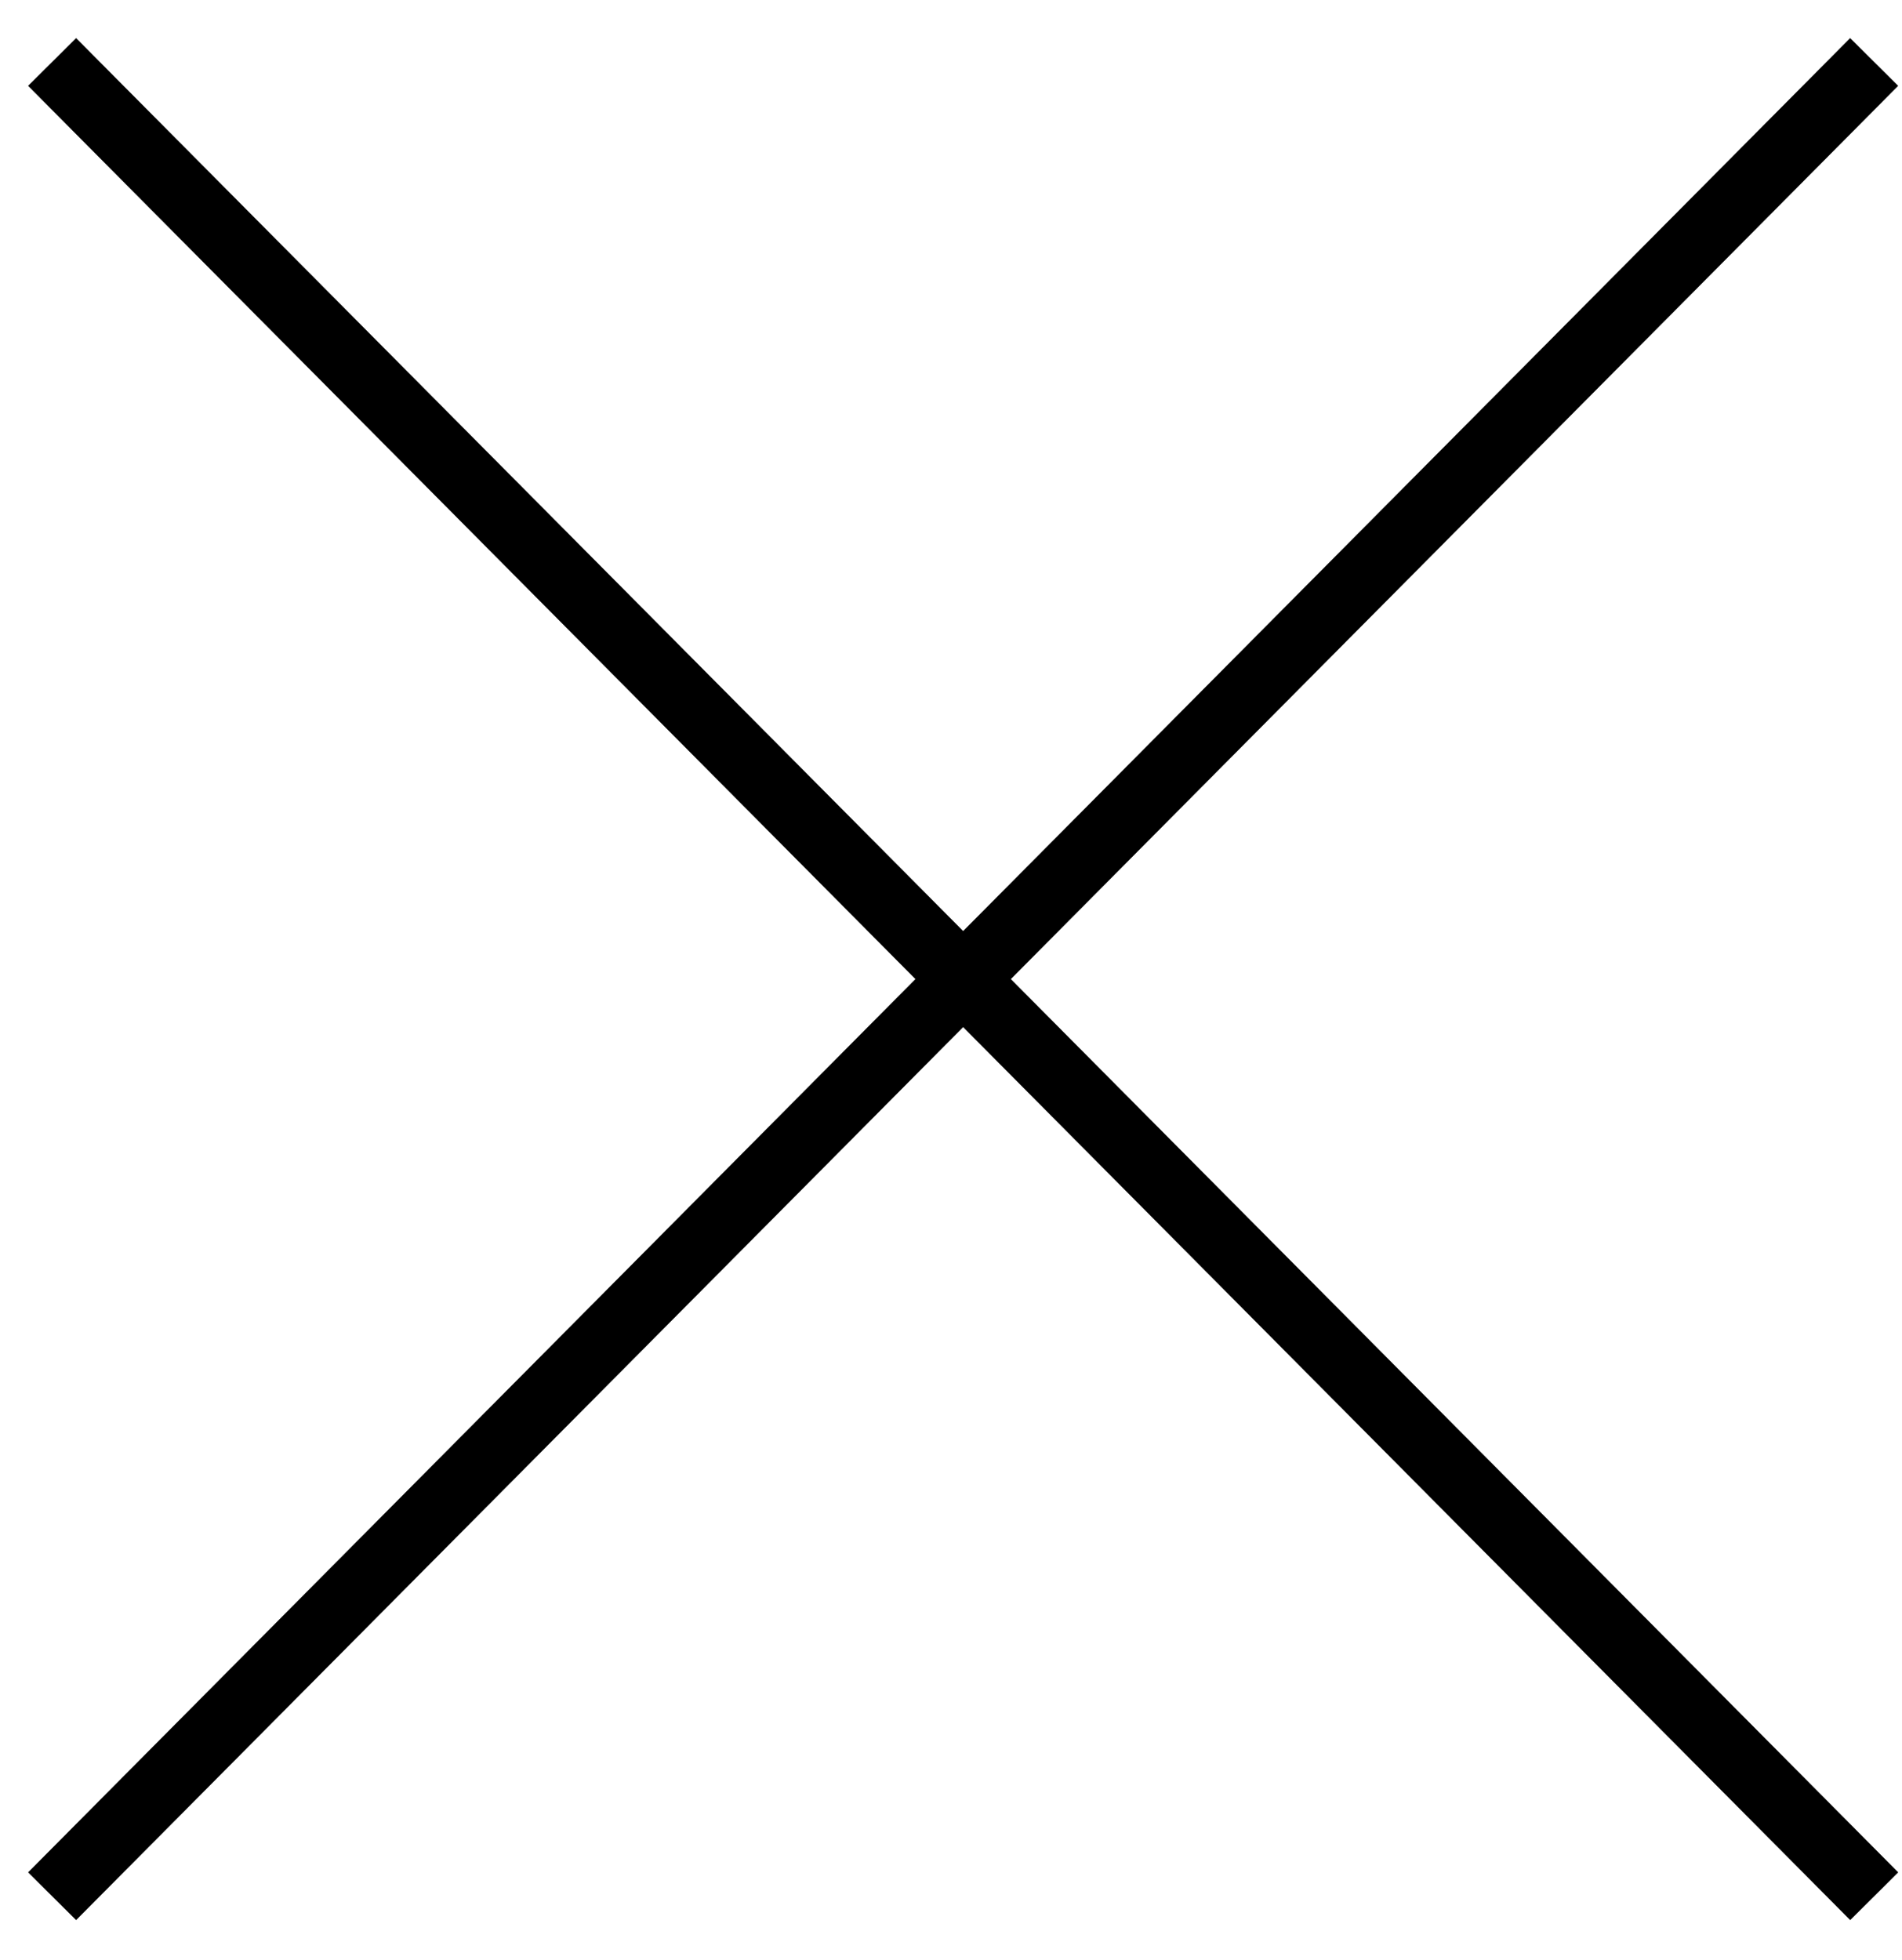 <svg width="33" height="34" viewBox="0 0 33 34" fill="none" xmlns="http://www.w3.org/2000/svg">
<path d="M32.517 1.075L0.904 32.897" stroke="black" stroke-width="1.175"/>
<path d="M0.904 1.075L32.518 32.897" stroke="black" stroke-width="1.175"/>
</svg>
